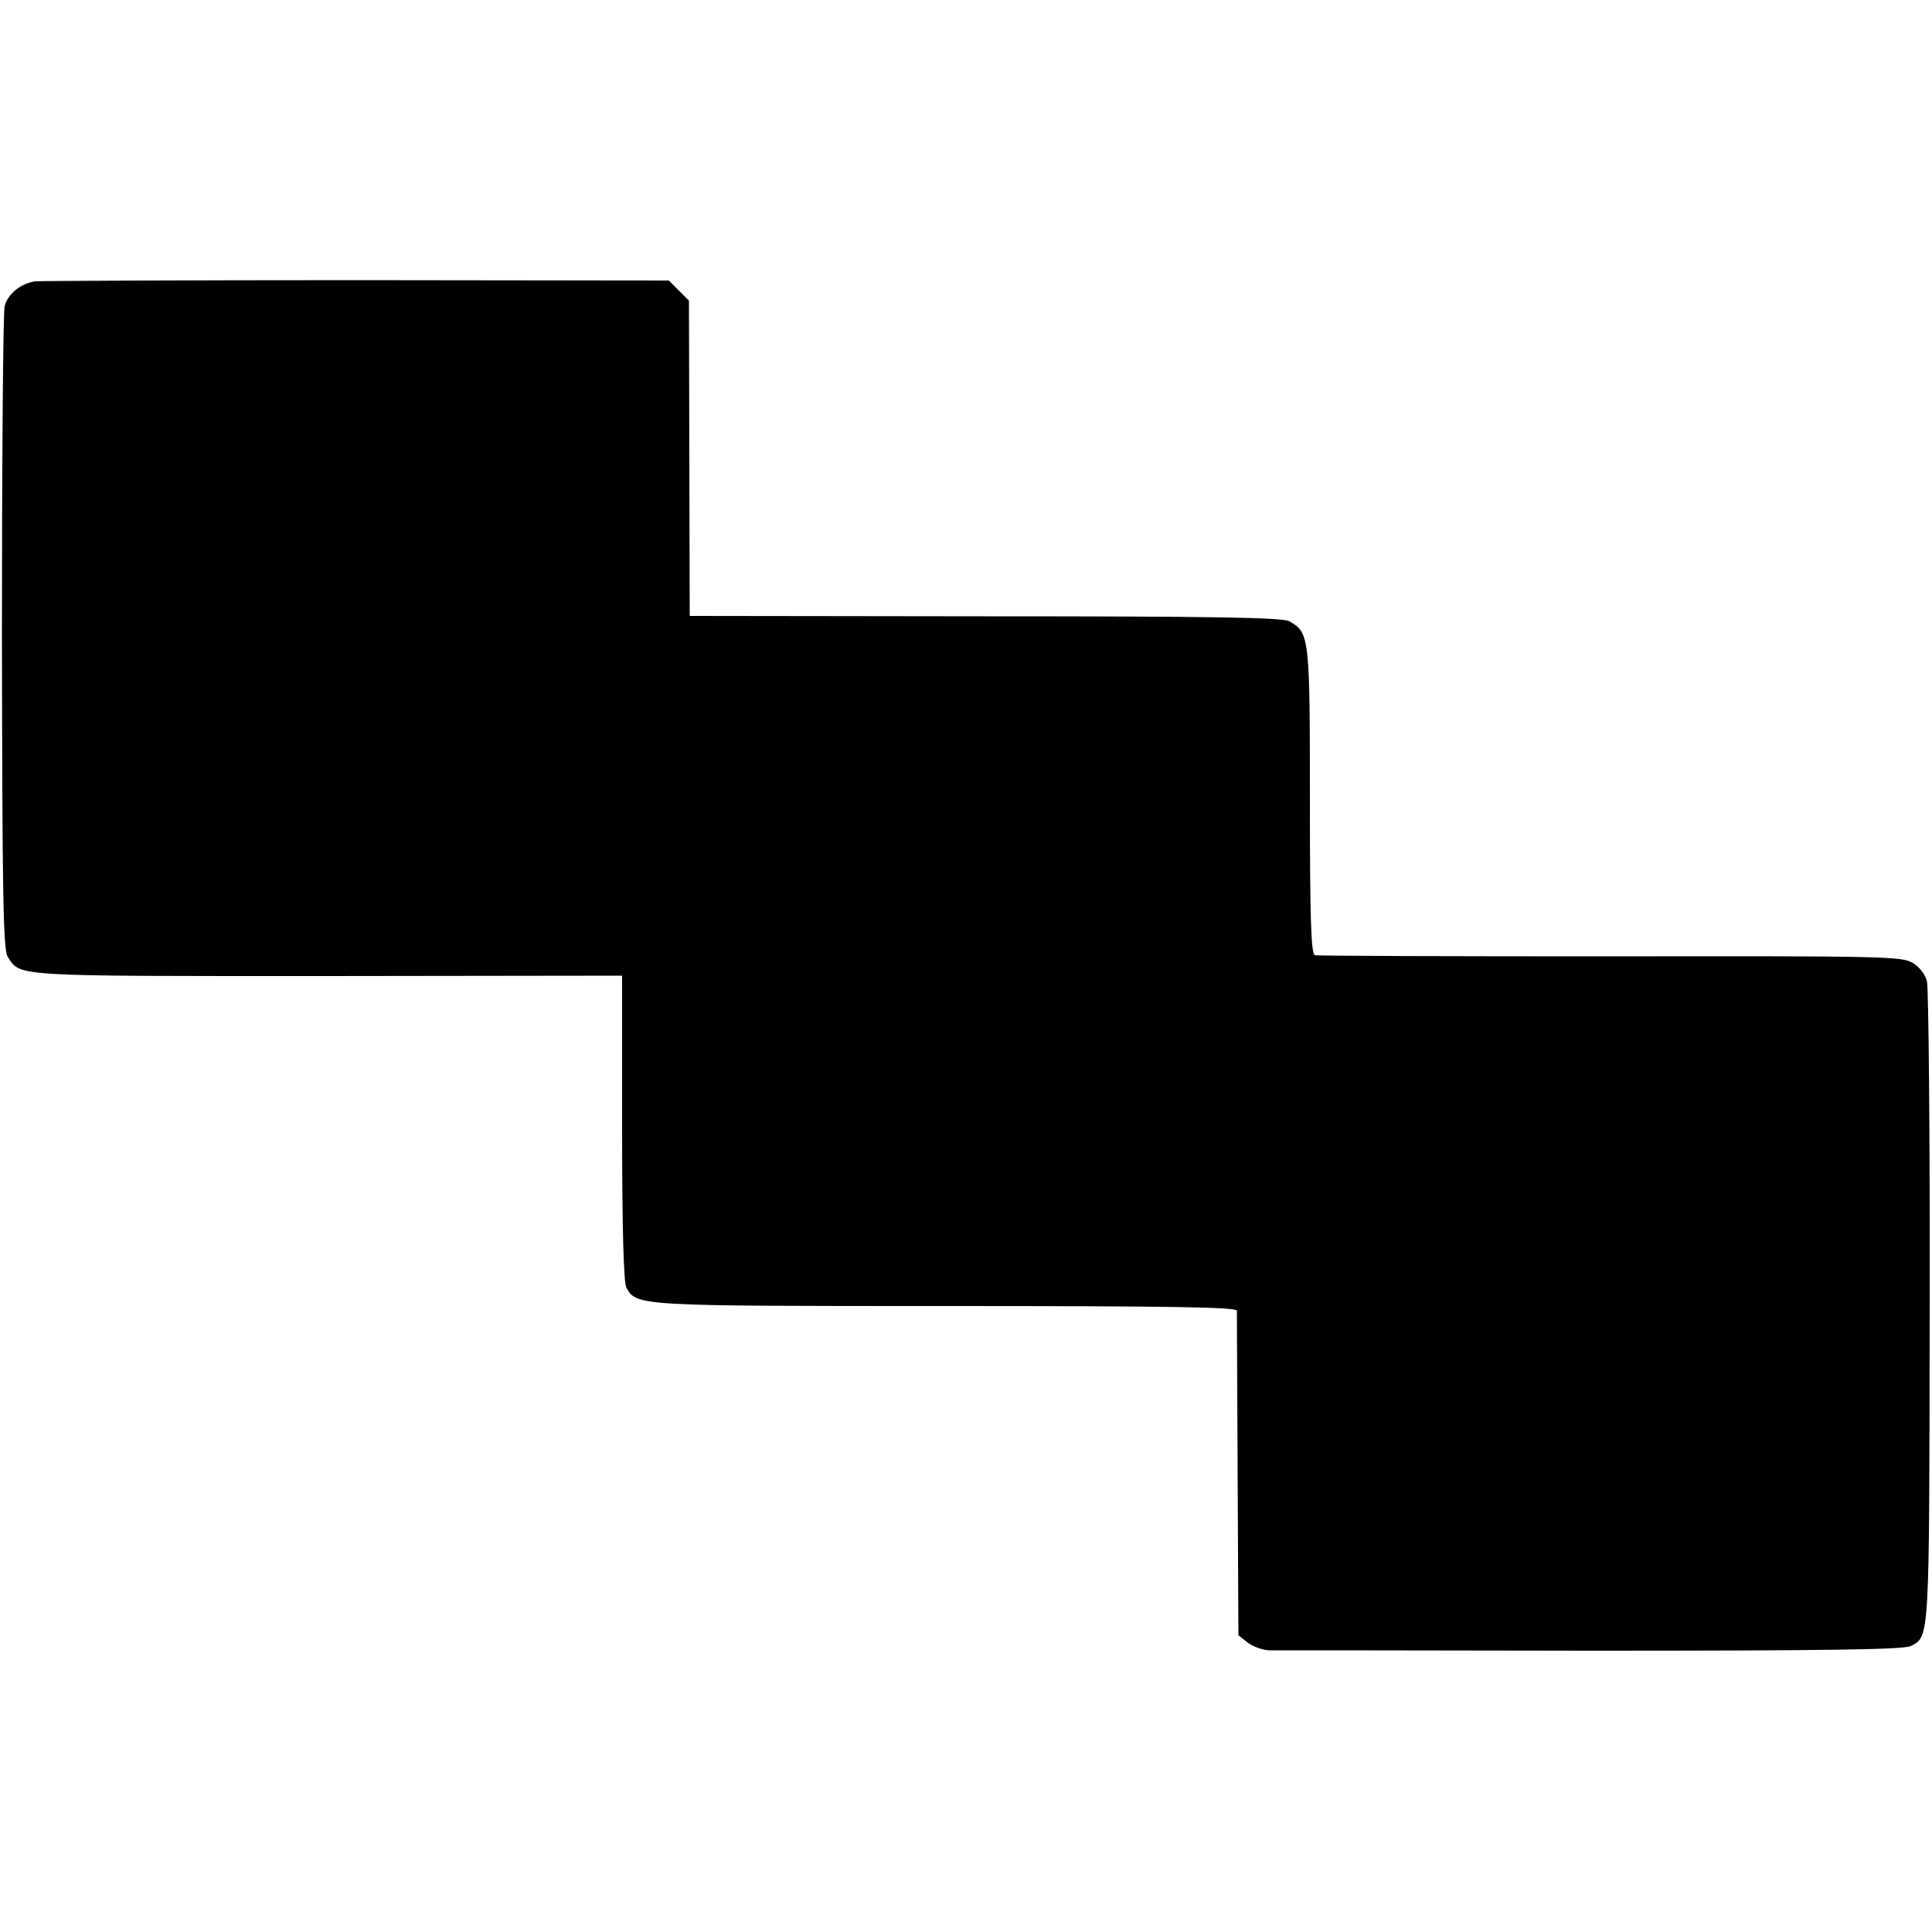 <?xml version="1.0" standalone="no"?>
<!DOCTYPE svg PUBLIC "-//W3C//DTD SVG 20010904//EN"
 "http://www.w3.org/TR/2001/REC-SVG-20010904/DTD/svg10.dtd">
<svg version="1.0" xmlns="http://www.w3.org/2000/svg"
 width="500pt" height="500pt" viewBox="0 0 500 500"
 preserveAspectRatio="xMidYMid meet">
<g transform="translate(0,500) scale(0.1,-0.1)"
fill="#000000" stroke="none">
<path d="M91 4272 c-38 -6 -70 -32 -79 -64 -4 -16 -7 -397 -7 -846 1 -675 3
-821 15 -838 33 -52 9 -50 828 -50 l762 1 0 -393 c0 -263 4 -400 11 -414 26
-48 27 -48 829 -48 593 0 750 -3 751 -12 0 -7 1 -199 2 -426 l2 -414 24 -19
c13 -10 37 -19 55 -20 17 0 393 0 835 -1 615 0 808 3 826 12 49 26 48 7 49
875 1 448 -3 829 -7 845 -4 18 -20 38 -37 48 -27 17 -79 18 -782 17 -414 0
-759 1 -765 3 -10 3 -13 92 -13 399 0 424 -1 436 -53 465 -17 10 -190 13 -787
13 l-765 1 -1 408 -1 408 -26 26 -26 26 -808 1 c-445 0 -819 -2 -832 -3z"/>
</g>
</svg>
